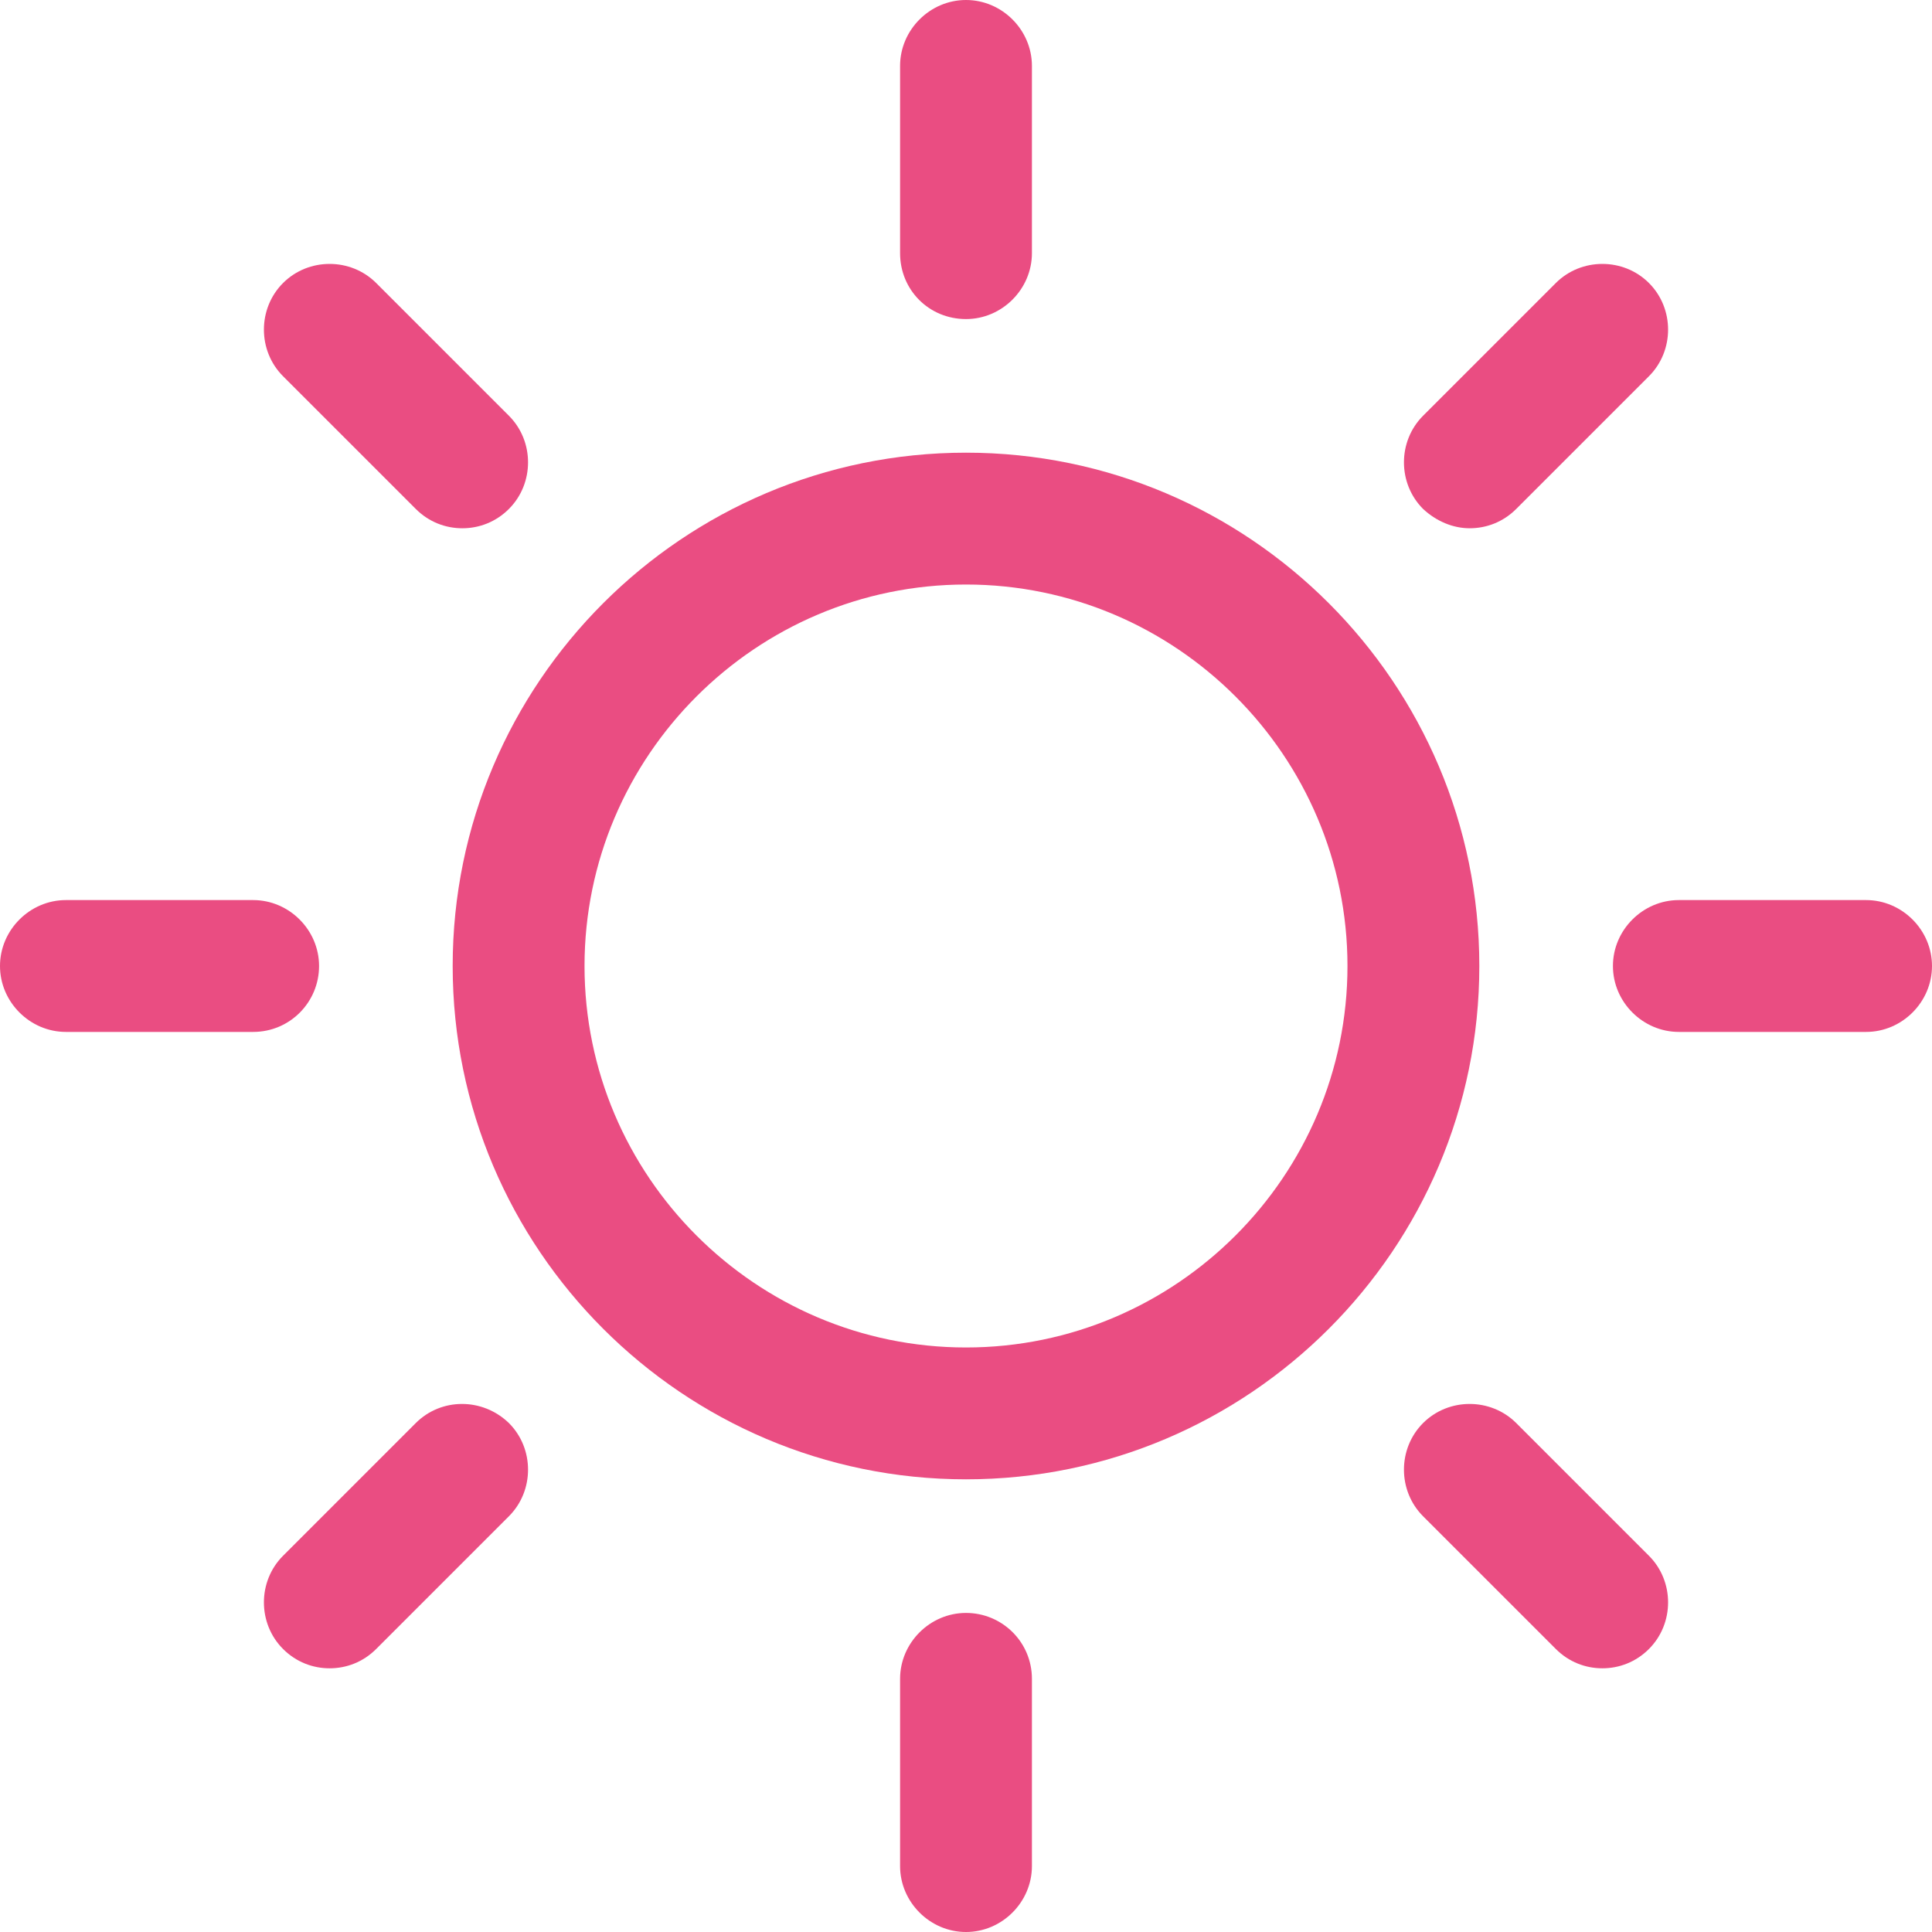 <?xml version="1.0" encoding="utf-8"?>
<!-- Generator: Adobe Illustrator 24.3.0, SVG Export Plug-In . SVG Version: 6.00 Build 0)  -->
<svg version="1.1" id="Capa_1" xmlns="http://www.w3.org/2000/svg" xmlns:xlink="http://www.w3.org/1999/xlink" x="0px" y="0px"
	 viewBox="0 0 219.8 219.8" style="enable-background:new 0 0 219.8 219.8;" xml:space="preserve">
<style type="text/css">
	.st0{fill:#EA4D82;}
</style>
<g>
	<path class="st0" d="M109.9,183.5c-4.1,0-7.5,3.4-7.5,7.5v21.3c0,4.1,3.4,7.5,7.5,7.5c4.1,0,7.5-3.4,7.5-7.5V191
		C117.4,186.8,114,183.5,109.9,183.5z"/>
	<path class="st0" d="M109.9,36.3c4.1,0,7.5-3.4,7.5-7.5V7.5c0-4.1-3.4-7.5-7.5-7.5c-4.1,0-7.5,3.4-7.5,7.5v21.3
		C102.4,33,105.7,36.3,109.9,36.3z"/>
	<path class="st0" d="M47.3,161.9L32.2,177c-2.9,2.9-2.9,7.7,0,10.6c1.5,1.5,3.4,2.2,5.3,2.2c1.9,0,3.8-0.7,5.3-2.2l15.1-15.1
		c2.9-2.9,2.9-7.7,0-10.6C54.9,159,50.2,159,47.3,161.9z"/>
	<path class="st0" d="M167.2,60.1c1.9,0,3.8-0.7,5.3-2.2l15.1-15.1c2.9-2.9,2.9-7.7,0-10.6c-2.9-2.9-7.7-2.9-10.6,0l-15.1,15.1
		c-2.9,2.9-2.9,7.7,0,10.6C163.4,59.3,165.3,60.1,167.2,60.1z"/>
	<path class="st0" d="M36.3,109.9c0-4.1-3.4-7.5-7.5-7.5H7.5c-4.1,0-7.5,3.4-7.5,7.5s3.4,7.5,7.5,7.5h21.3
		C33,117.4,36.3,114,36.3,109.9z"/>
	<path class="st0" d="M212.3,102.4H191c-4.1,0-7.5,3.4-7.5,7.5s3.4,7.5,7.5,7.5h21.3c4.1,0,7.5-3.4,7.5-7.5
		C219.8,105.8,216.4,102.4,212.3,102.4z"/>
	<path class="st0" d="M47.3,57.9c1.5,1.5,3.4,2.2,5.3,2.2c1.9,0,3.8-0.7,5.3-2.2c2.9-2.9,2.9-7.7,0-10.6L42.8,32.2
		c-2.9-2.9-7.7-2.9-10.6,0c-2.9,2.9-2.9,7.7,0,10.6L47.3,57.9z"/>
	<path class="st0" d="M172.5,161.9c-2.9-2.9-7.7-2.9-10.6,0c-2.9,2.9-2.9,7.7,0,10.6l15.1,15.1c1.5,1.5,3.4,2.2,5.3,2.2
		c1.9,0,3.8-0.7,5.3-2.2c2.9-2.9,2.9-7.7,0-10.6L172.5,161.9z"/>
	<path class="st0" d="M109.9,51.5c-32.2,0-58.4,26.2-58.4,58.4c0,32.2,26.2,58.4,58.4,58.4c32.2,0,58.4-26.2,58.4-58.4
		C168.3,77.7,142.1,51.5,109.9,51.5z M109.9,153.3c-23.9,0-43.4-19.5-43.4-43.4c0-23.9,19.5-43.4,43.4-43.4
		c23.9,0,43.4,19.5,43.4,43.4C153.3,133.8,133.8,153.3,109.9,153.3z"/>
</g>
</svg>
